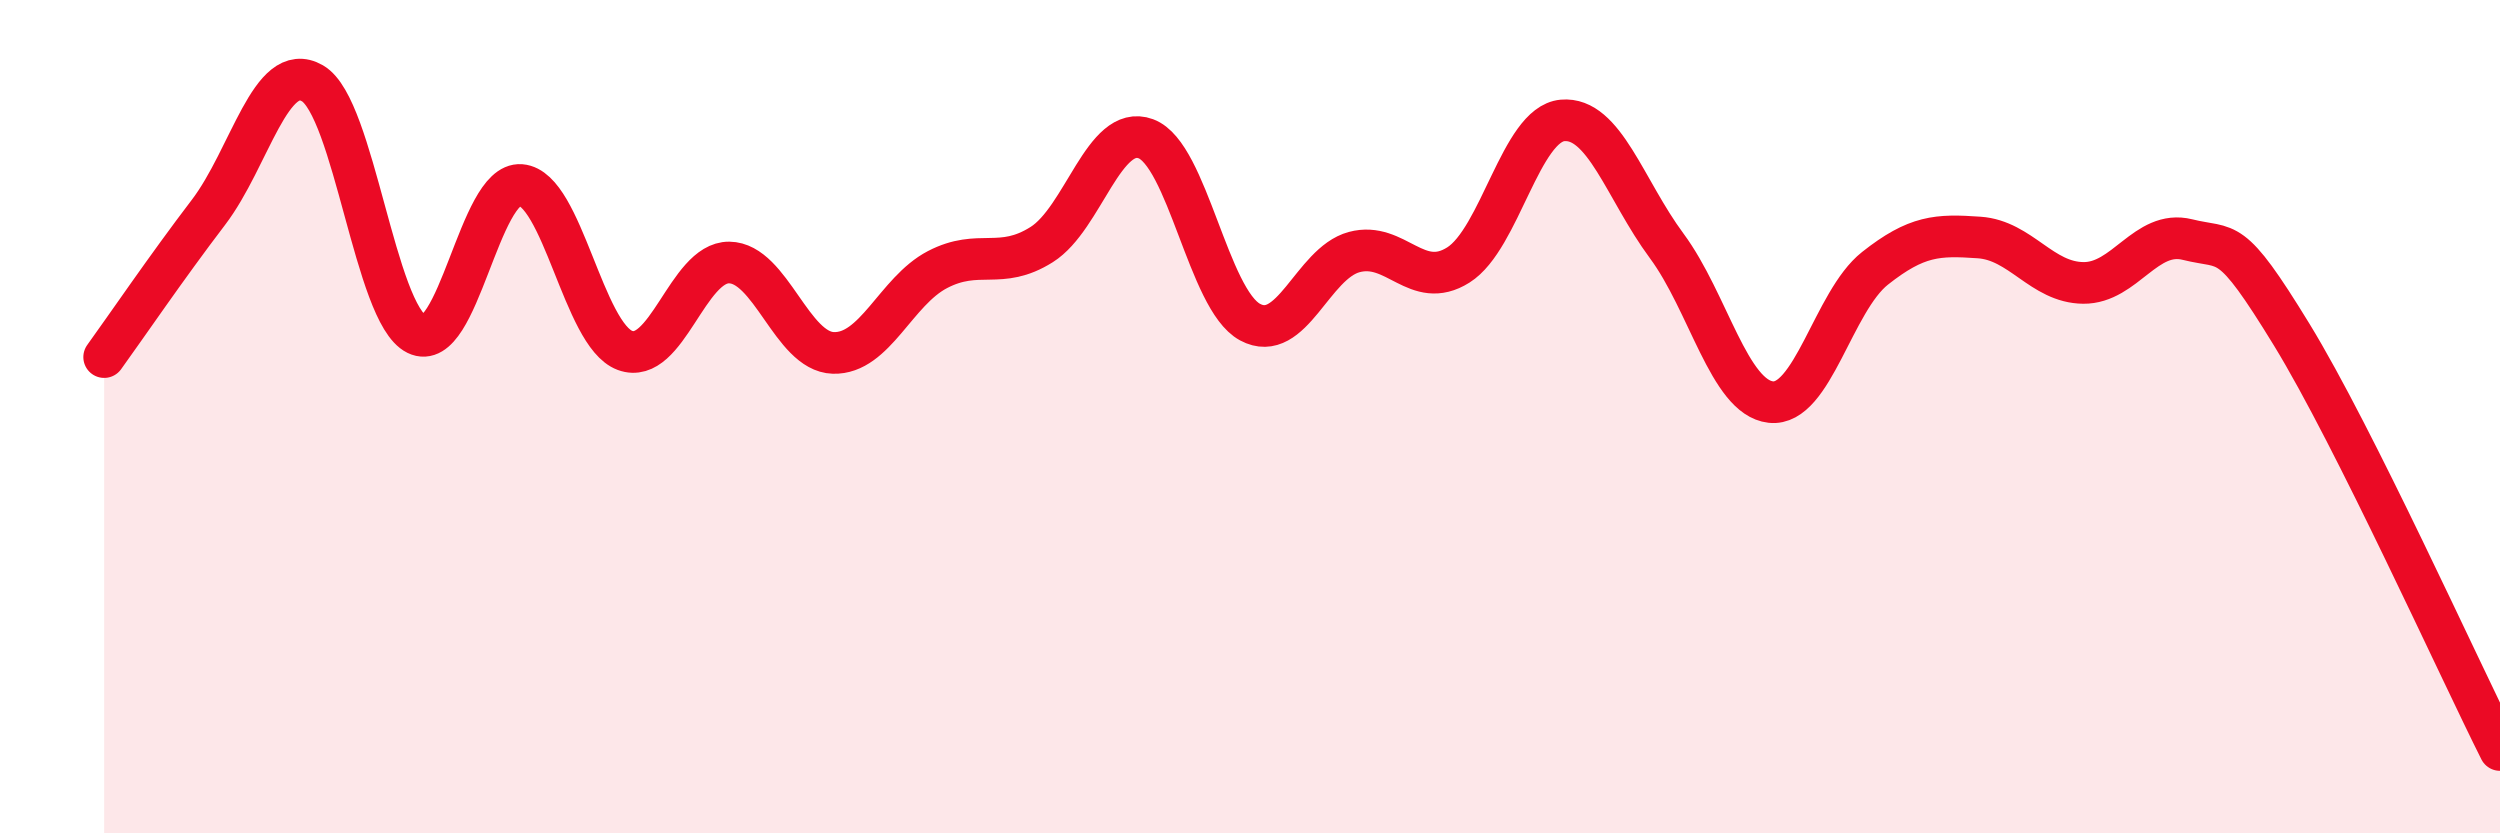 
    <svg width="60" height="20" viewBox="0 0 60 20" xmlns="http://www.w3.org/2000/svg">
      <path
        d="M 2.5,8.57 C 3,7.88 4,6.41 5,5.1 C 6,3.79 6.5,1.42 7.5,2 C 8.5,2.58 9,7.53 10,8.02 C 11,8.51 11.5,4.36 12.5,4.44 C 13.5,4.52 14,8.04 15,8.41 C 16,8.78 16.5,6.29 17.5,6.3 C 18.5,6.31 19,8.44 20,8.47 C 21,8.5 21.5,6.99 22.5,6.47 C 23.5,5.95 24,6.5 25,5.87 C 26,5.24 26.5,2.96 27.5,3.33 C 28.5,3.7 29,7.19 30,7.73 C 31,8.27 31.5,6.32 32.5,6.05 C 33.5,5.78 34,6.99 35,6.36 C 36,5.73 36.5,2.98 37.5,2.89 C 38.5,2.8 39,4.55 40,5.9 C 41,7.25 41.5,9.54 42.5,9.65 C 43.5,9.76 44,7.23 45,6.44 C 46,5.65 46.5,5.63 47.5,5.7 C 48.5,5.77 49,6.78 50,6.79 C 51,6.8 51.5,5.5 52.5,5.75 C 53.5,6 53.5,5.58 55,8.03 C 56.5,10.48 59,16.01 60,18L60 20L2.5 20Z"
        fill="#EB0A25"
        opacity="0.1"
        stroke-linecap="round"
        stroke-linejoin="round"
      />
      <path
        d="M 2.5,8.57 C 3,7.88 4,6.41 5,5.1 C 6,3.79 6.5,1.42 7.5,2 C 8.5,2.58 9,7.53 10,8.02 C 11,8.51 11.5,4.36 12.5,4.44 C 13.5,4.52 14,8.04 15,8.41 C 16,8.78 16.5,6.29 17.5,6.3 C 18.5,6.31 19,8.44 20,8.47 C 21,8.5 21.5,6.99 22.5,6.47 C 23.5,5.95 24,6.5 25,5.87 C 26,5.24 26.5,2.96 27.5,3.33 C 28.5,3.7 29,7.19 30,7.73 C 31,8.27 31.5,6.32 32.5,6.05 C 33.5,5.78 34,6.99 35,6.36 C 36,5.73 36.5,2.98 37.5,2.89 C 38.5,2.8 39,4.55 40,5.9 C 41,7.25 41.5,9.54 42.5,9.65 C 43.5,9.76 44,7.23 45,6.44 C 46,5.65 46.5,5.63 47.5,5.7 C 48.5,5.77 49,6.78 50,6.79 C 51,6.8 51.5,5.5 52.5,5.75 C 53.5,6 53.5,5.58 55,8.03 C 56.5,10.48 59,16.01 60,18"
        stroke="#EB0A25"
        stroke-width="1"
        fill="none"
        stroke-linecap="round"
        stroke-linejoin="round"
      />
    </svg>
  